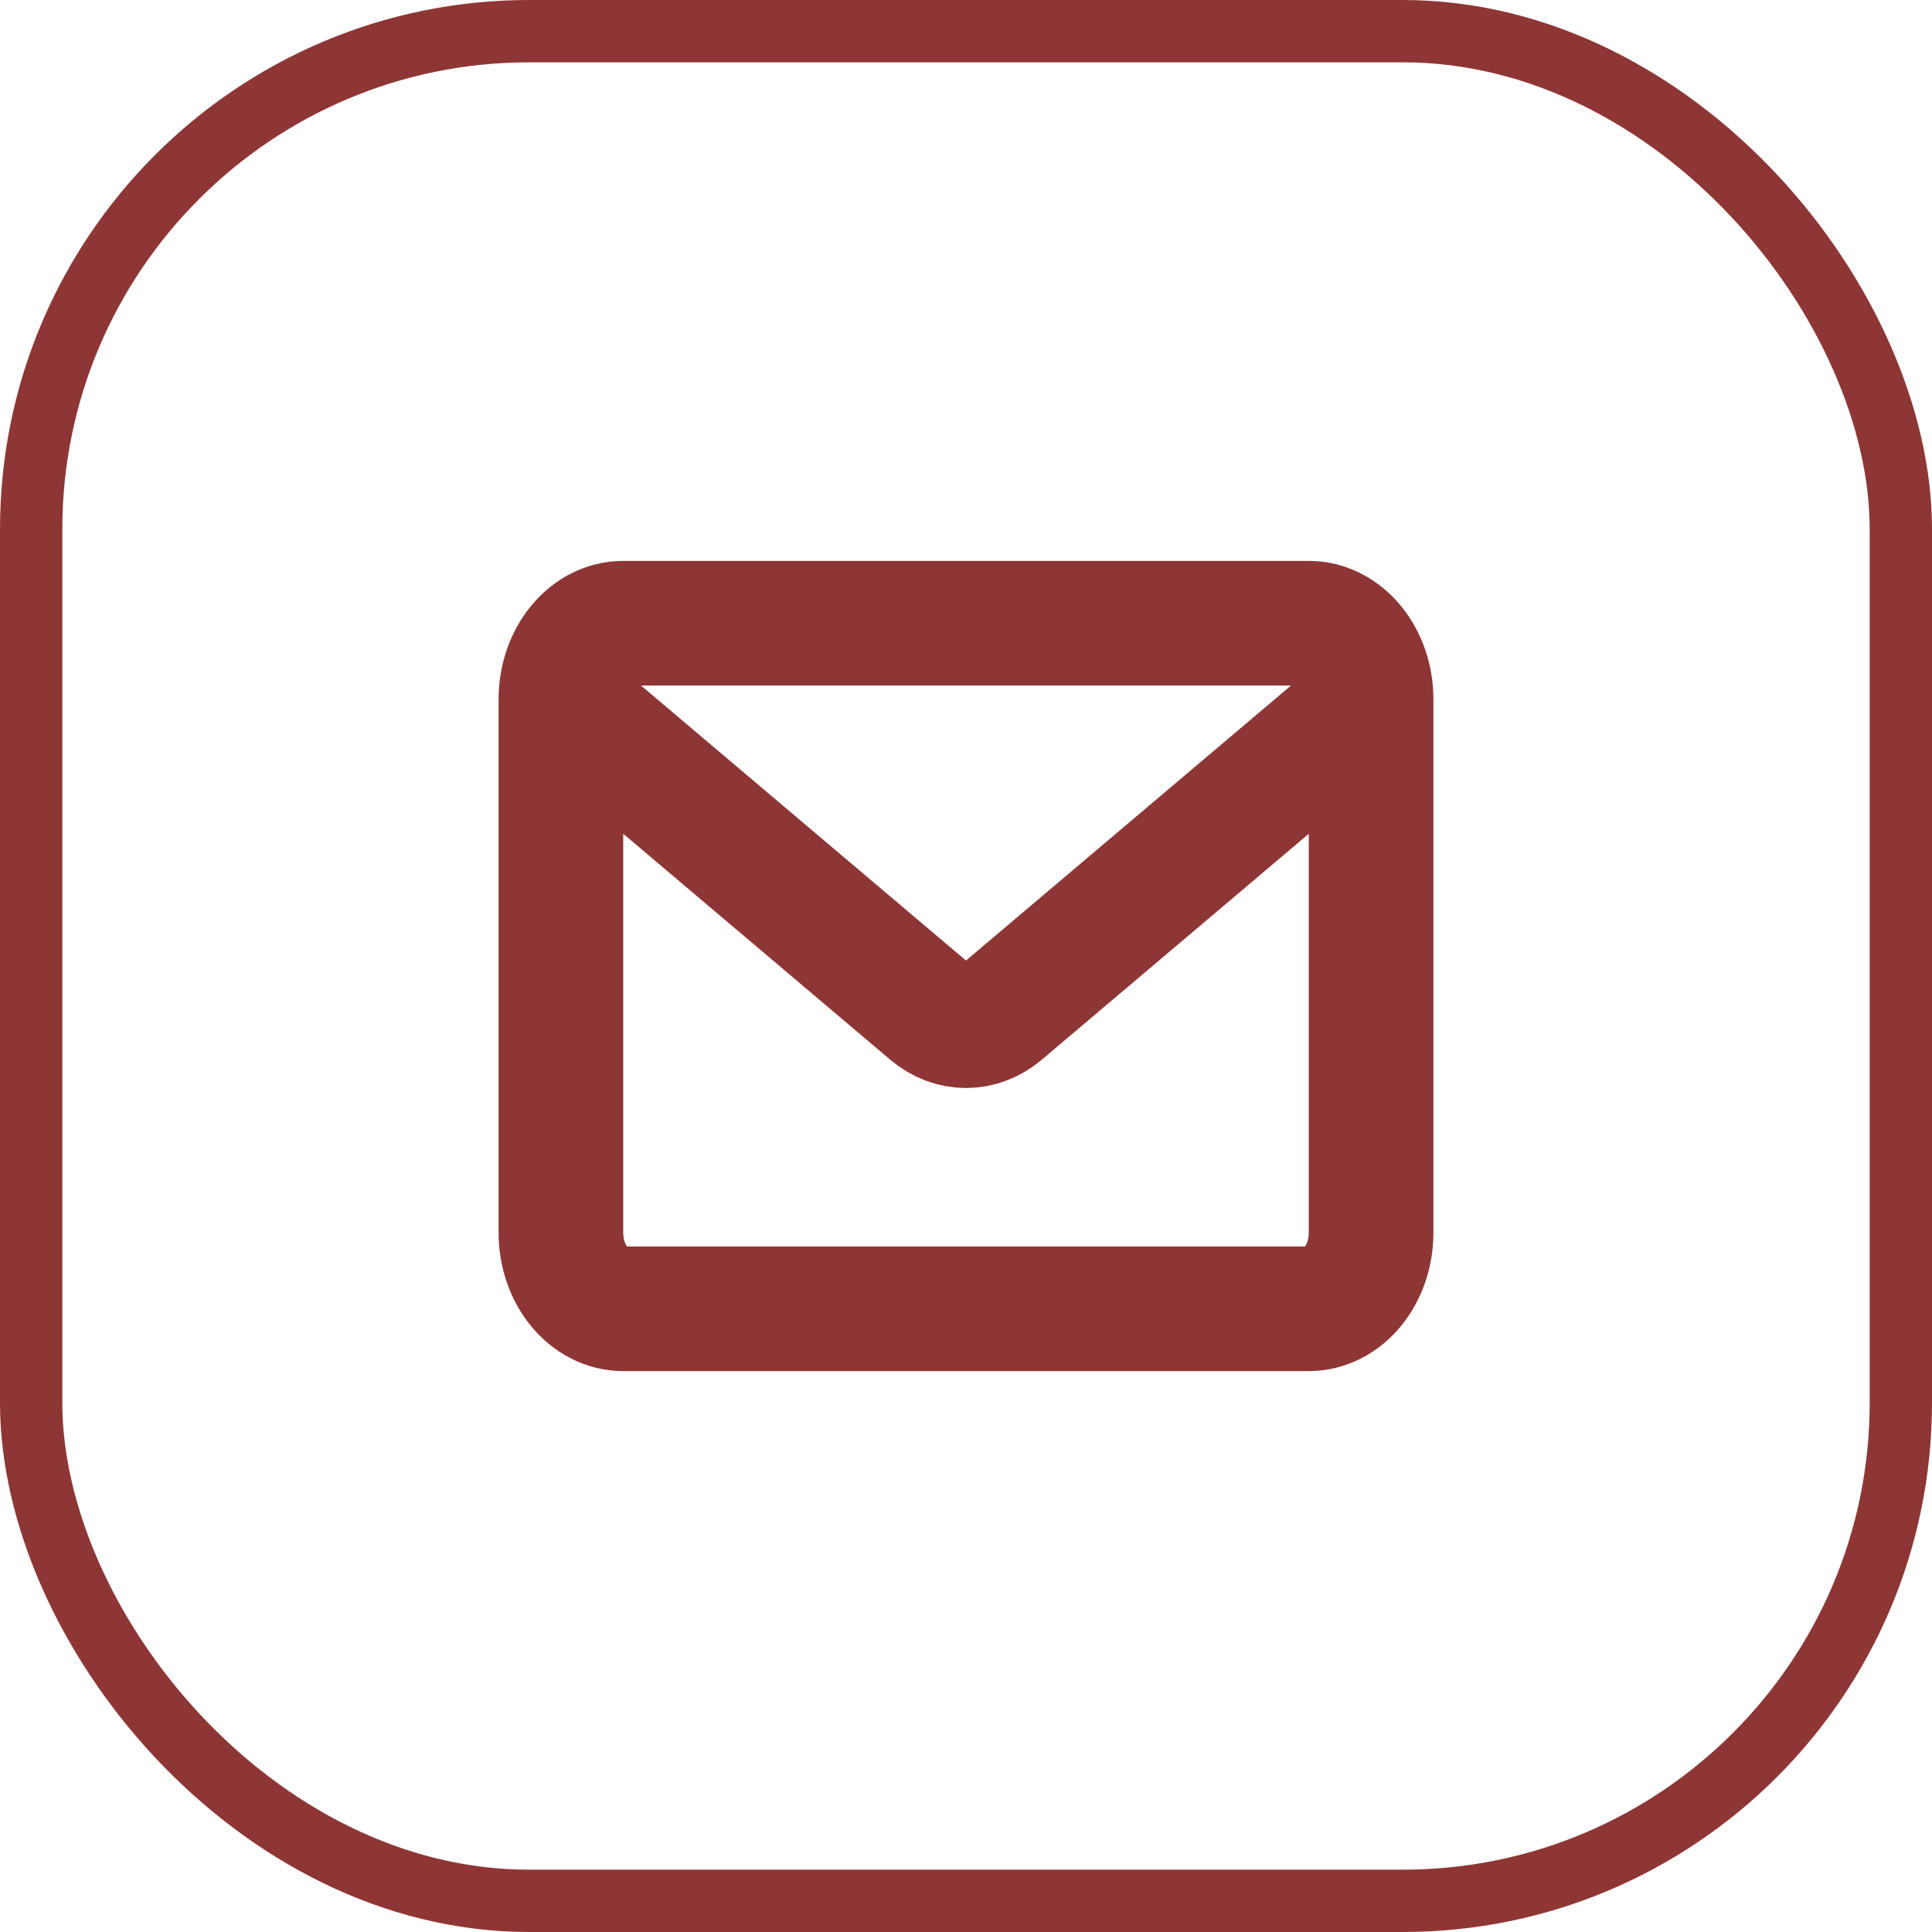 <?xml version="1.0" encoding="UTF-8"?> <svg xmlns="http://www.w3.org/2000/svg" width="31" height="31" viewBox="0 0 31 31" fill="none"> <g clip-path="url(#clip0_308_397)"> <path d="M22 11.222V19.778C22 20.453 21.552 21 21 21H10C9.448 21 9 20.453 9 19.778V11.222M22 11.222C22 10.547 21.552 10 21 10H10C9.448 10 9 10.547 9 11.222M22 11.222L16.069 16.241C15.727 16.53 15.273 16.53 14.931 16.241L9 11.222" stroke="#8E3635" stroke-width="2" stroke-linecap="round" stroke-linejoin="round"></path> </g> <rect x="0.5" y="0.5" width="30" height="30" rx="7.992" stroke="#8E3635"></rect> <defs> <clipPath id="clip0_308_397"> <rect width="31" height="31" rx="8.492" fill="white"></rect> </clipPath> </defs> </svg> 